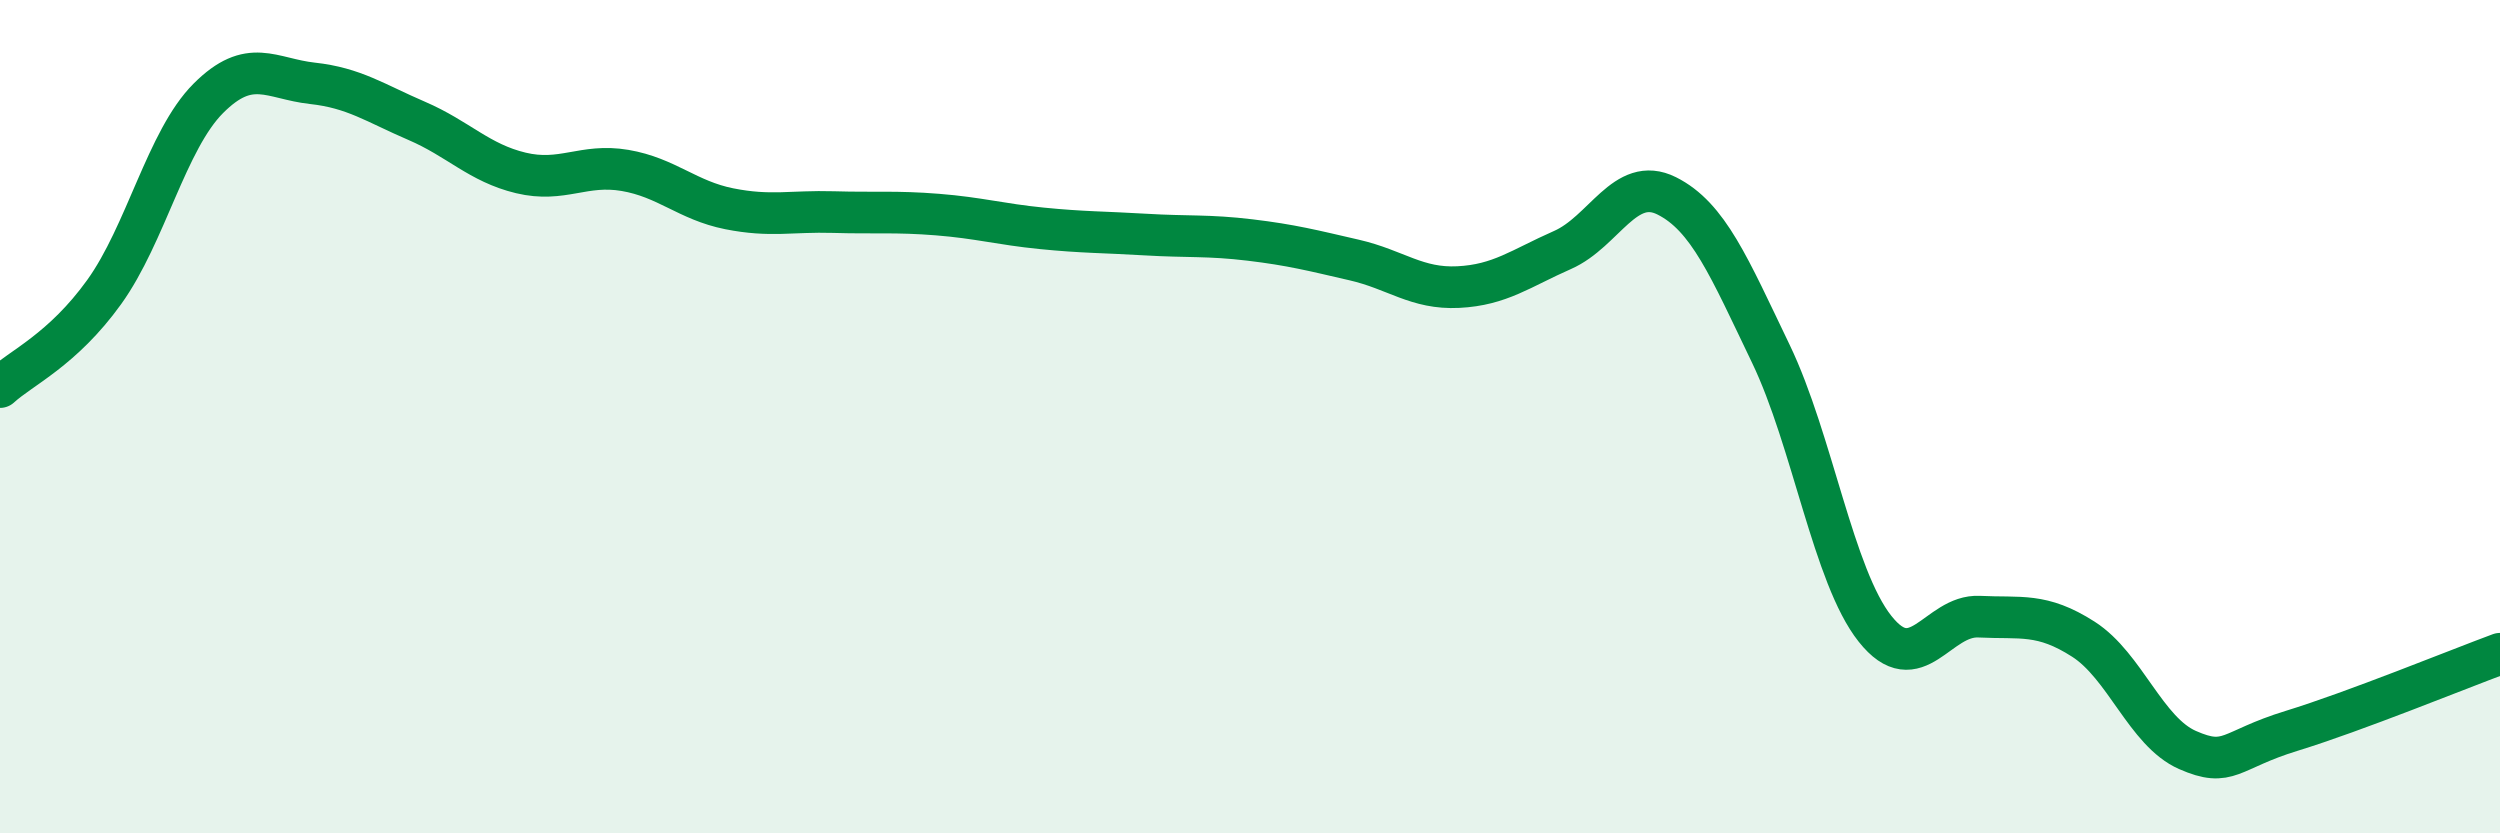 
    <svg width="60" height="20" viewBox="0 0 60 20" xmlns="http://www.w3.org/2000/svg">
      <path
        d="M 0,9.29 C 0.5,8.83 1.5,8.4 2.5,7.01 C 3.5,5.62 4,3.36 5,2.36 C 6,1.36 6.5,1.89 7.5,2 C 8.5,2.11 9,2.47 10,2.9 C 11,3.33 11.5,3.91 12.5,4.15 C 13.5,4.39 14,3.92 15,4.09 C 16,4.26 16.5,4.81 17.5,5.01 C 18.5,5.21 19,5.06 20,5.09 C 21,5.12 21.5,5.07 22.5,5.15 C 23.5,5.23 24,5.38 25,5.48 C 26,5.58 26.5,5.57 27.5,5.63 C 28.5,5.69 29,5.64 30,5.76 C 31,5.88 31.5,6.01 32.5,6.24 C 33.5,6.47 34,6.94 35,6.89 C 36,6.84 36.5,6.44 37.5,6 C 38.5,5.56 39,4.2 40,4.7 C 41,5.2 41.5,6.41 42.5,8.49 C 43.5,10.57 44,13.83 45,15.09 C 46,16.35 46.5,14.75 47.5,14.8 C 48.5,14.85 49,14.7 50,15.34 C 51,15.98 51.5,17.56 52.5,18 C 53.5,18.44 53.5,18 55,17.54 C 56.5,17.08 59,16.06 60,15.69L60 20L0 20Z"
        fill="#008740"
        opacity="0.1"
        stroke-linecap="round"
        stroke-linejoin="round"
      />
      <path
        d="M 0,9.29 C 0.5,8.83 1.5,8.4 2.5,7.01 C 3.5,5.62 4,3.36 5,2.36 C 6,1.36 6.5,1.89 7.5,2 C 8.5,2.11 9,2.47 10,2.9 C 11,3.33 11.5,3.91 12.5,4.15 C 13.5,4.39 14,3.92 15,4.09 C 16,4.26 16.5,4.81 17.5,5.01 C 18.5,5.21 19,5.06 20,5.09 C 21,5.12 21.5,5.07 22.5,5.15 C 23.5,5.23 24,5.38 25,5.48 C 26,5.58 26.5,5.57 27.5,5.63 C 28.5,5.69 29,5.64 30,5.76 C 31,5.88 31.5,6.01 32.5,6.24 C 33.5,6.47 34,6.94 35,6.89 C 36,6.84 36.5,6.44 37.5,6 C 38.5,5.56 39,4.2 40,4.7 C 41,5.2 41.5,6.41 42.5,8.49 C 43.5,10.57 44,13.83 45,15.09 C 46,16.35 46.5,14.75 47.5,14.8 C 48.5,14.85 49,14.7 50,15.34 C 51,15.98 51.5,17.56 52.5,18 C 53.5,18.44 53.5,18 55,17.54 C 56.5,17.08 59,16.06 60,15.69"
        stroke="#008740"
        stroke-width="1"
        fill="none"
        stroke-linecap="round"
        stroke-linejoin="round"
      />
    </svg>
  